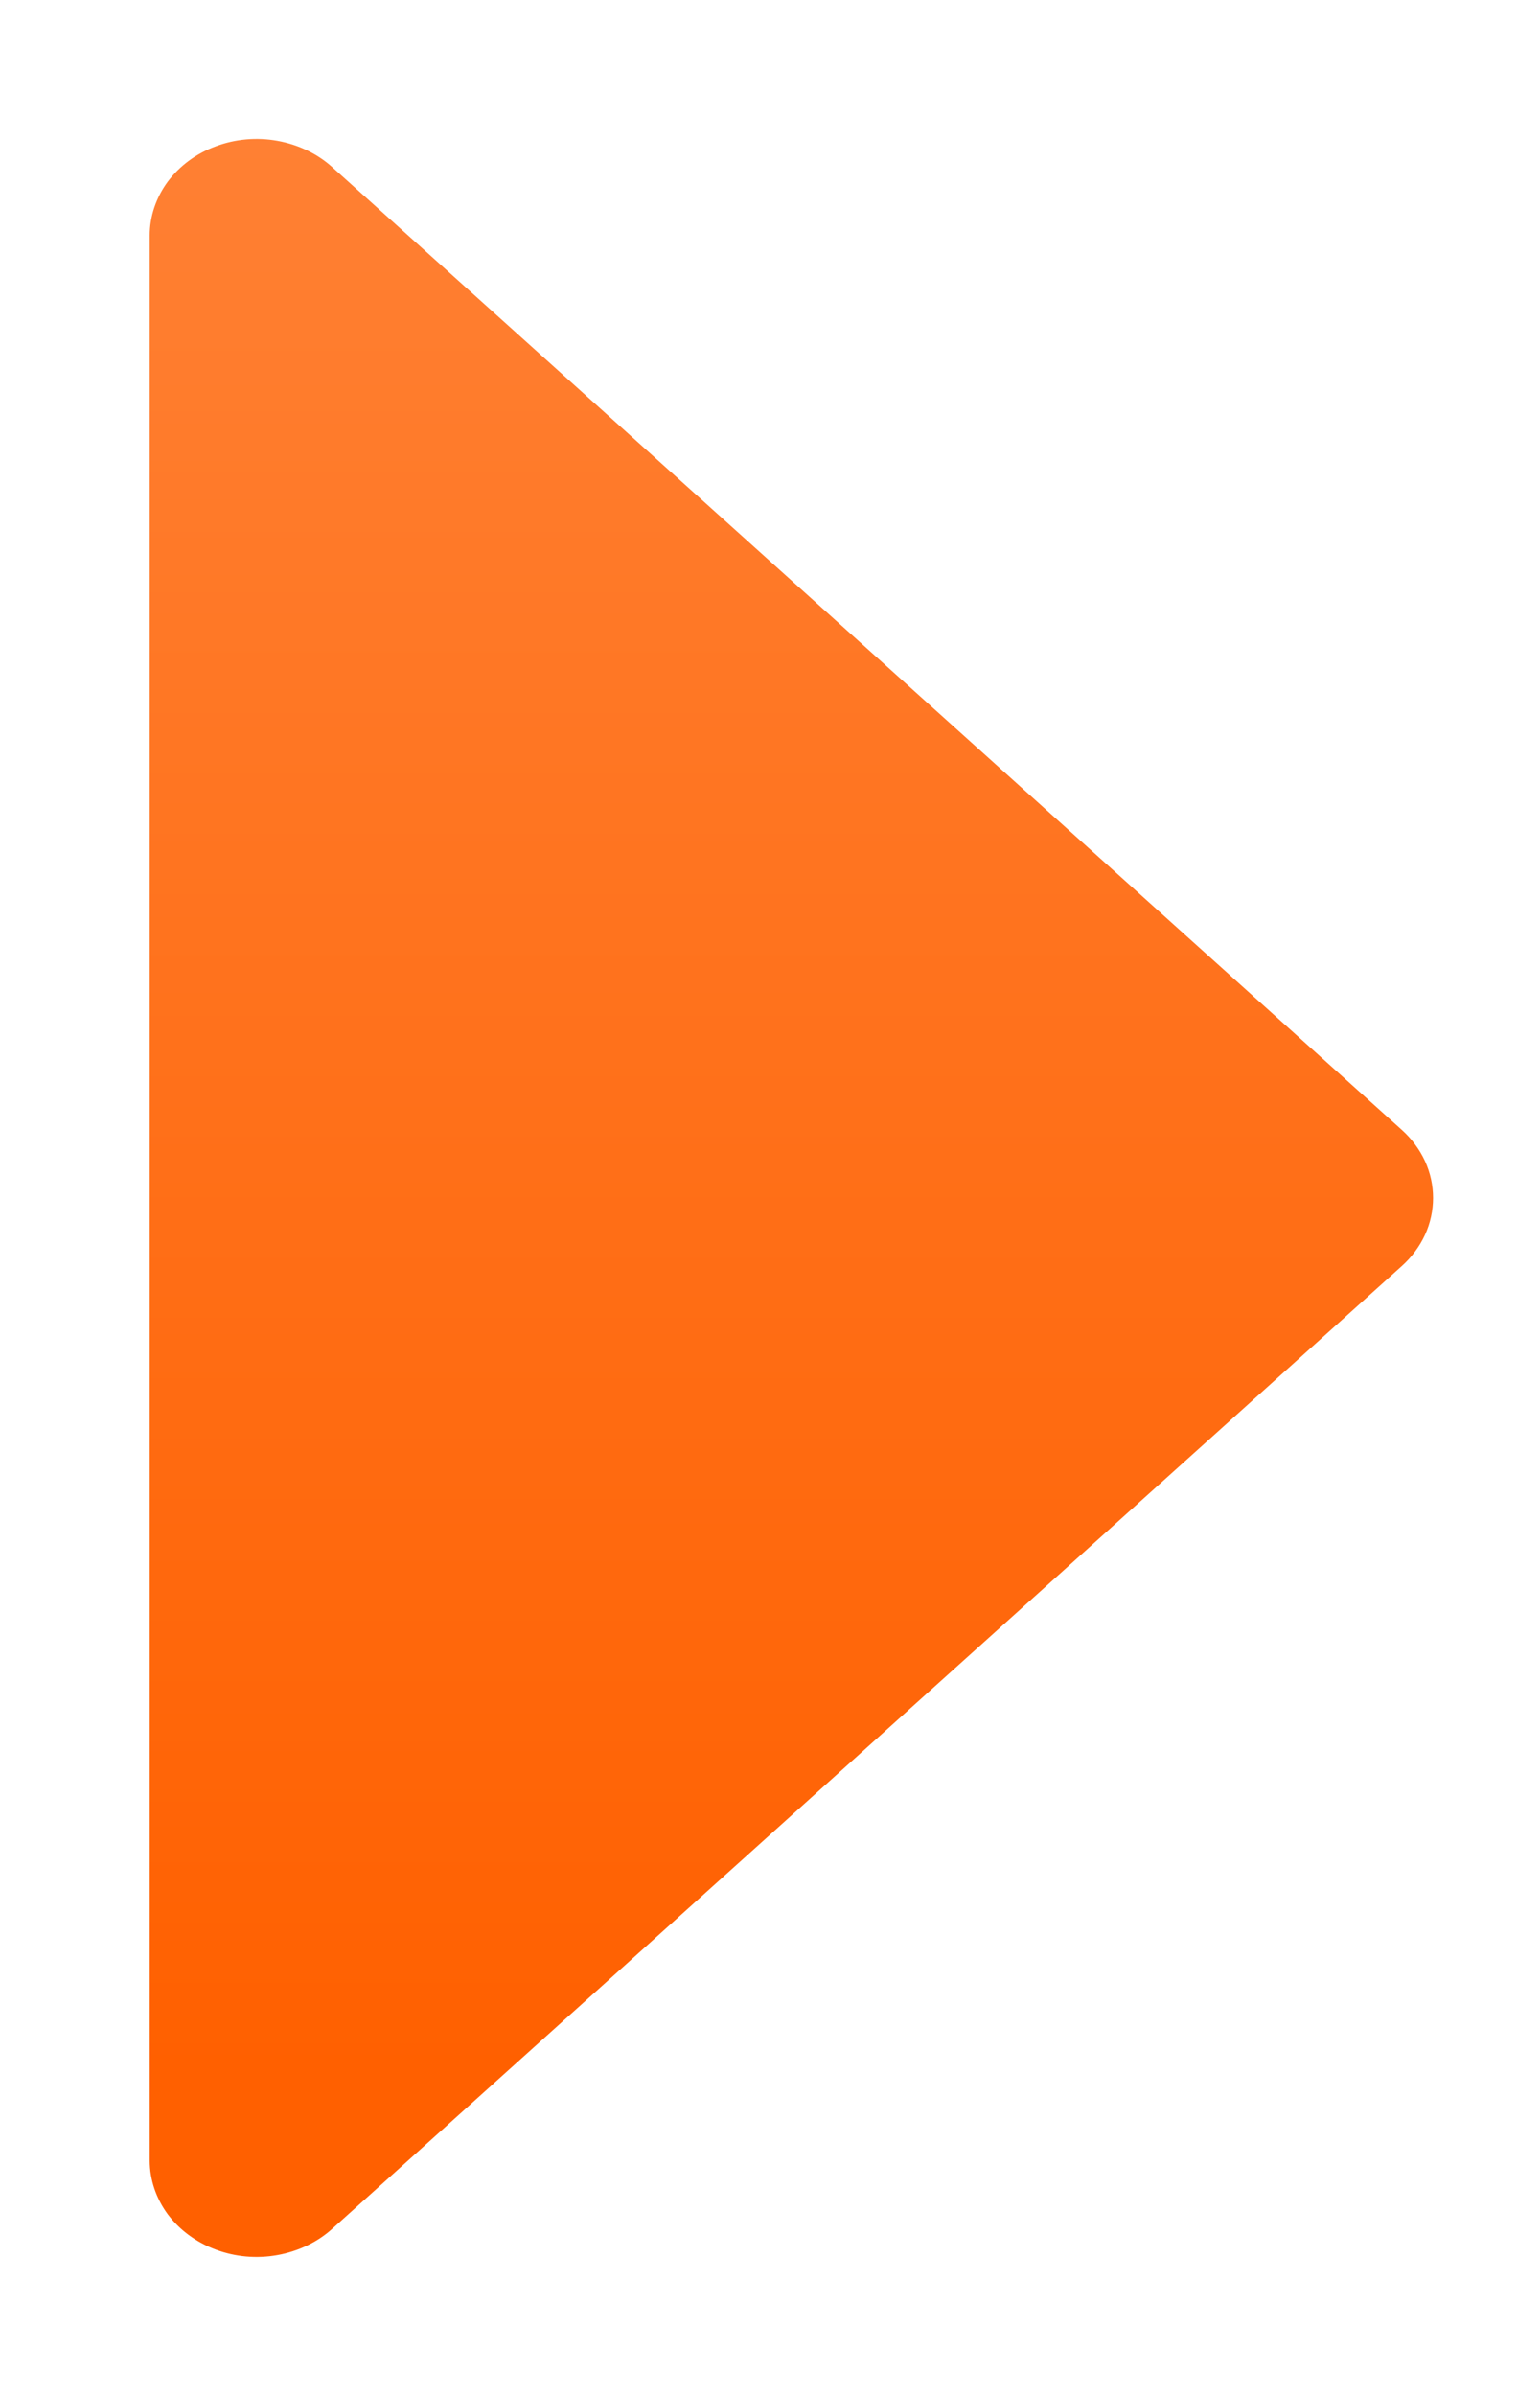 <svg width="9" height="14" viewBox="0 0 9 14" fill="none" xmlns="http://www.w3.org/2000/svg">
<path d="M0.875 1.375V12.625C0.875 12.736 0.912 12.845 0.98 12.938C1.049 13.03 1.146 13.102 1.261 13.145C1.375 13.188 1.501 13.199 1.622 13.177C1.743 13.155 1.855 13.102 1.942 13.023L8.192 7.398C8.25 7.346 8.296 7.284 8.328 7.215C8.359 7.147 8.375 7.074 8.375 7C8.375 6.926 8.359 6.853 8.328 6.785C8.296 6.716 8.25 6.654 8.192 6.602L1.942 0.977C1.855 0.898 1.743 0.845 1.622 0.823C1.501 0.801 1.375 0.812 1.261 0.855C1.146 0.897 1.049 0.97 0.98 1.062C0.912 1.155 0.875 1.264 0.875 1.375Z" fill="url(#paint0_linear_207_791)"/>
<defs>
<linearGradient id="paint0_linear_207_791" x1="4.625" y1="0.812" x2="4.625" y2="12.117" gradientUnits="userSpaceOnUse">
<stop stop-color="#FF8033"/>
<stop offset="1" stop-color="#FF6000"/>
</linearGradient>
</defs>
</svg>
